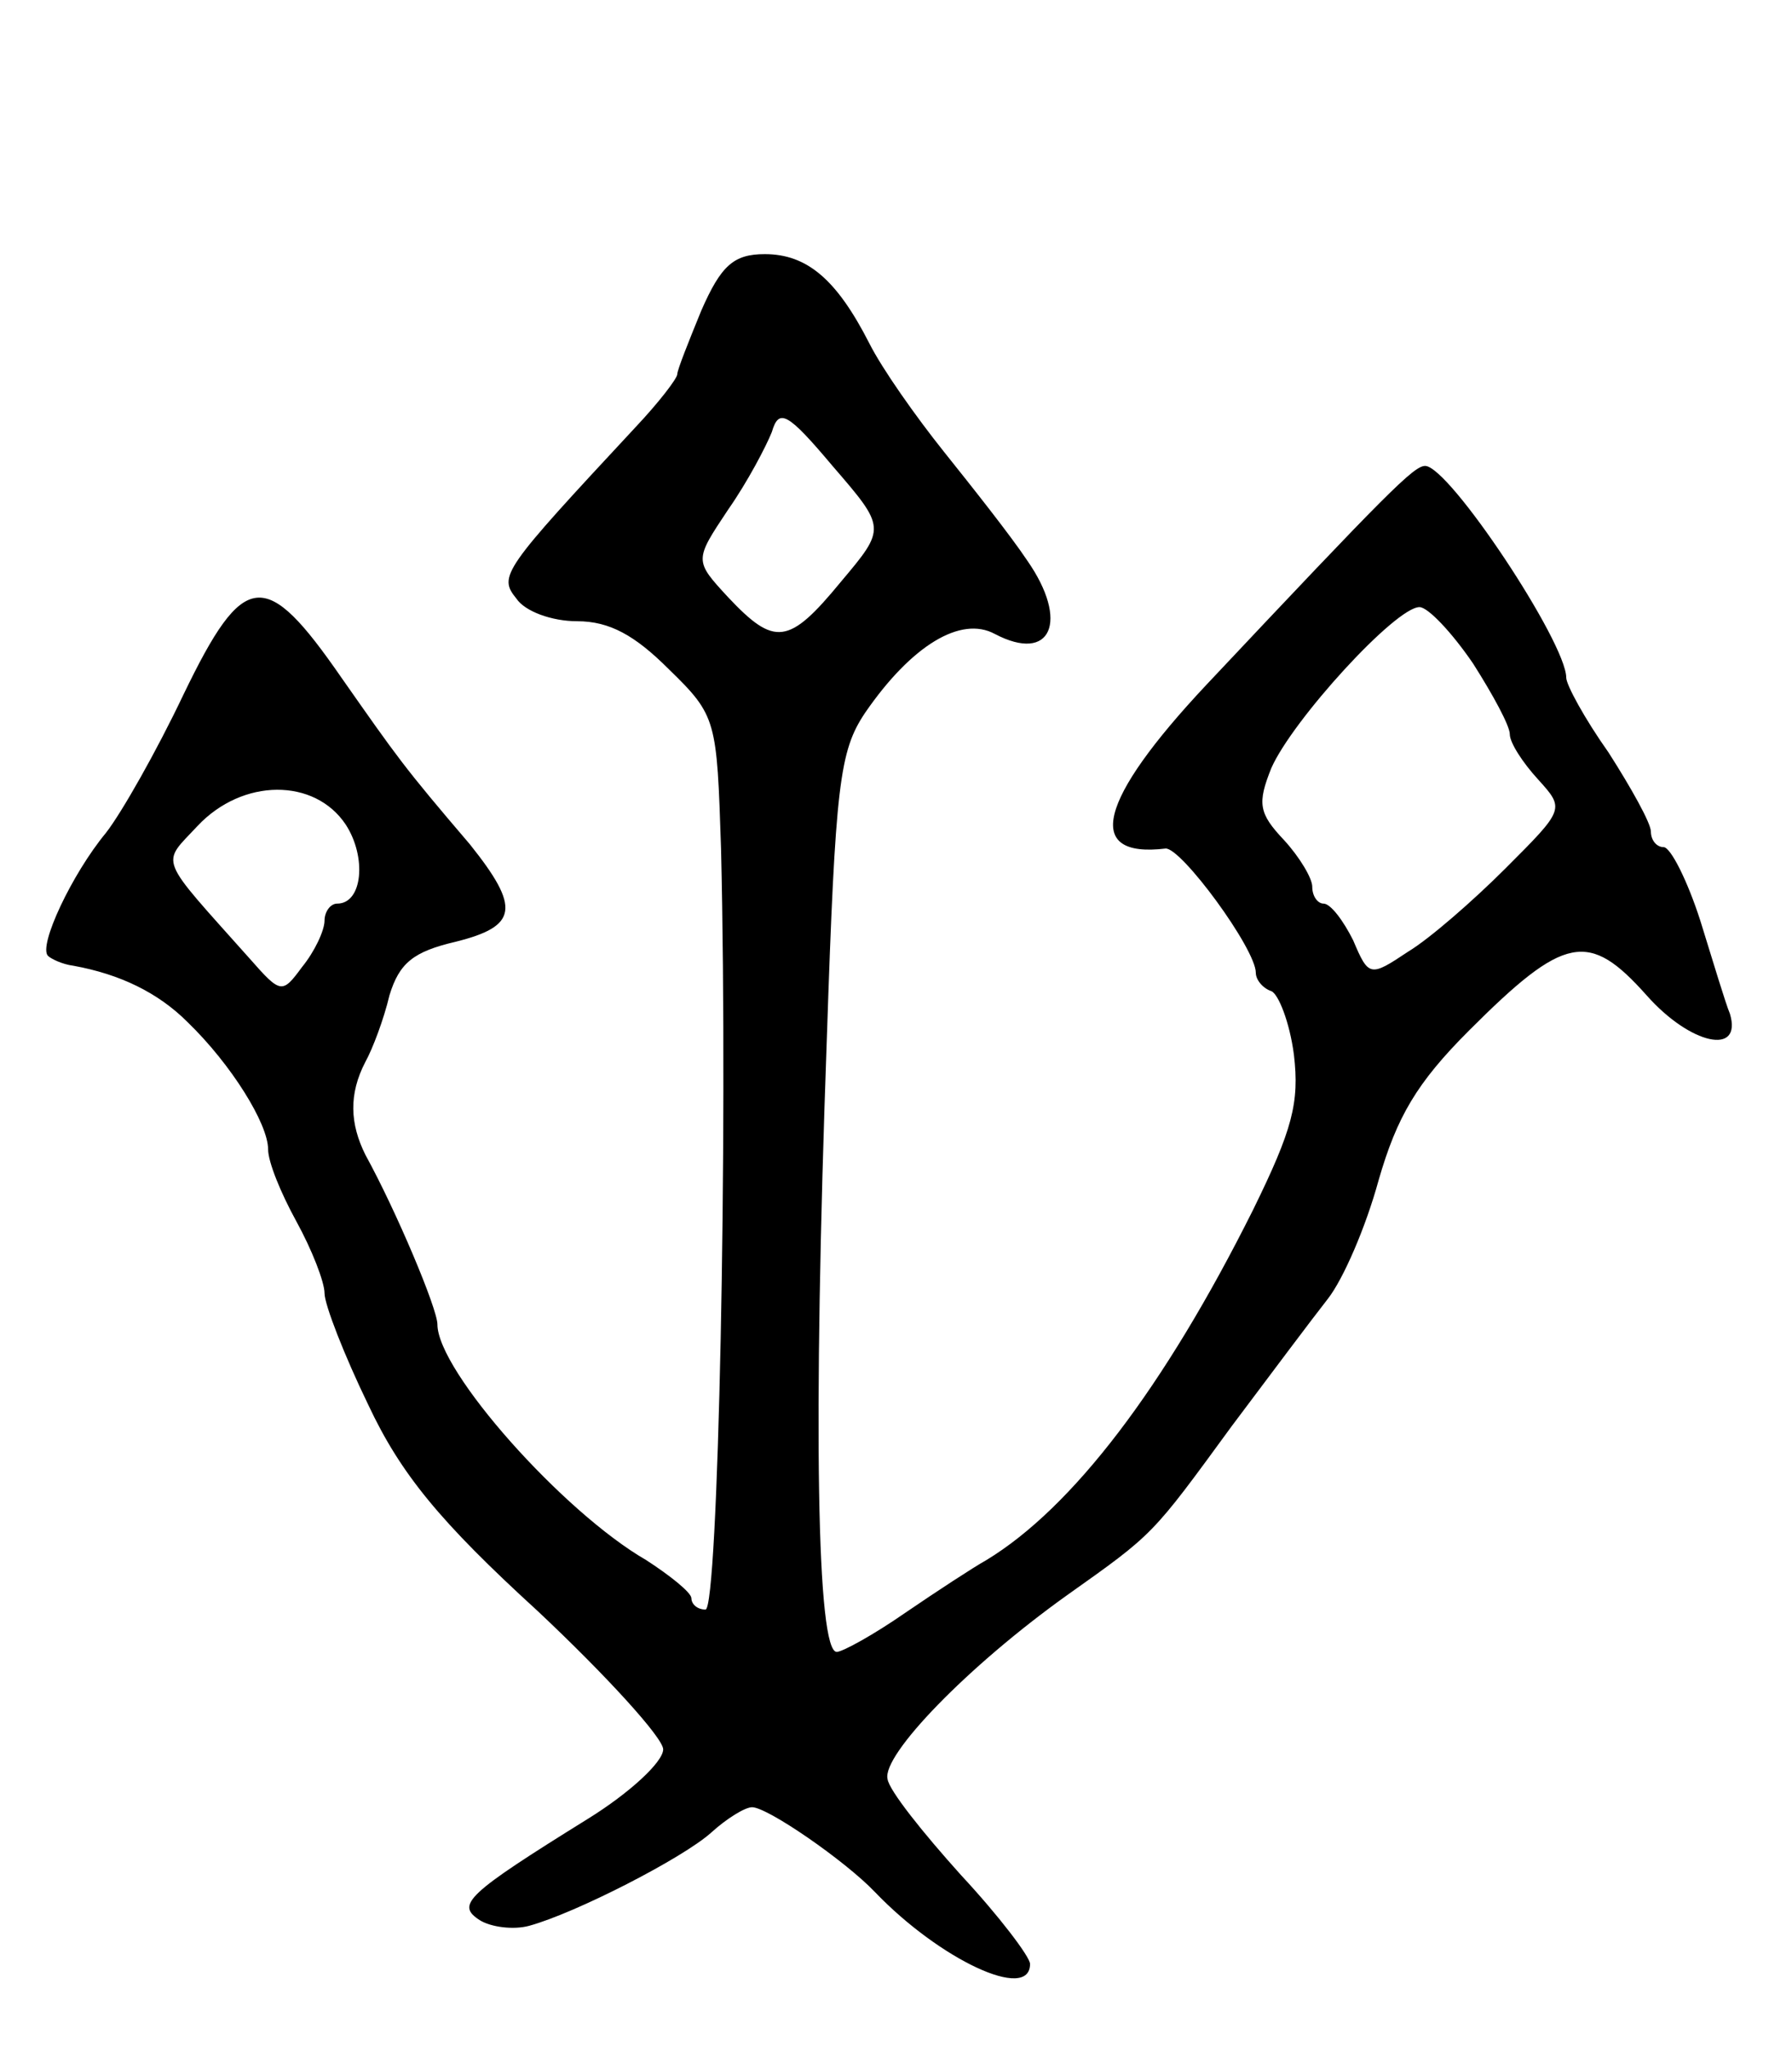 <svg version="1.0" xmlns="http://www.w3.org/2000/svg" width="127" height="145" viewBox="0 0 127 145" ><g transform="translate(0,145) scale(0.1,-0.1)" ><path d="M497 1230 c-9 -22 -17 -42 -17 -45 0 -3 -13 -20 -30 -38 -94 -101 -97 -105 -84 -121 6 -9 25 -16 43 -16 23 0 41 -10 65 -34 34 -33 34 -36 37 -127 5 -207 -2 -539 -11 -539 -6 0 -10 4 -10 8 0 4 -15 16 -32 27 -59 34 -148 134 -148 167 0 11 -29 80 -51 120 -11 22 -12 43 0 66 5 9 13 30 17 47 7 23 17 31 47 38 44 11 46 24 10 69 -47 55 -51 61 -91 118 -54 78 -69 77 -112 -12 -19 -40 -44 -84 -55 -98 -24 -29 -48 -80 -41 -87 2 -2 10 -6 18 -7 33 -6 60 -19 81 -40 31 -30 57 -72 57 -90 0 -9 9 -31 20 -51 11 -20 20 -43 20 -51 0 -8 14 -44 31 -79 23 -49 51 -83 120 -146 49 -46 89 -90 89 -98 0 -9 -24 -31 -53 -49 -87 -54 -94 -61 -77 -72 8 -5 24 -7 35 -4 33 9 109 48 129 66 11 10 24 18 29 18 11 0 66 -38 87 -60 46 -48 110 -78 110 -51 0 5 -22 34 -49 63 -27 30 -51 60 -52 68 -4 17 57 80 127 130 62 44 60 42 117 120 27 36 57 76 68 90 11 14 27 51 36 84 13 45 27 69 64 106 68 68 85 71 126 25 31 -35 68 -43 59 -13 -3 7 -12 37 -21 66 -9 28 -21 52 -26 52 -5 0 -9 5 -9 11 0 6 -14 31 -30 56 -17 24 -30 48 -30 53 0 25 -83 150 -100 150 -8 0 -26 -18 -155 -155 -77 -82 -87 -123 -29 -116 11 1 64 -71 64 -88 0 -5 5 -11 11 -13 5 -2 13 -22 16 -45 4 -34 -1 -53 -29 -110 -63 -126 -128 -211 -189 -248 -9 -5 -35 -22 -57 -37 -23 -16 -45 -28 -49 -28 -14 0 -17 158 -7 435 6 180 9 203 27 230 33 48 68 69 92 56 40 -21 53 9 23 52 -12 18 -39 52 -59 77 -20 25 -44 59 -53 77 -23 45 -44 63 -74 63 -22 0 -31 -8 -45 -40z m99 -192 c-37 -45 -47 -46 -80 -11 -24 26 -24 26 0 62 14 20 27 45 31 55 5 17 11 14 43 -24 38 -44 38 -44 6 -82z m448 -58 c14 -22 26 -44 26 -50 0 -6 9 -20 20 -32 19 -21 19 -21 -23 -63 -23 -23 -54 -50 -69 -59 -27 -18 -28 -18 -39 8 -7 14 -16 26 -21 26 -4 0 -8 5 -8 12 0 6 -9 21 -20 33 -18 19 -19 26 -9 51 15 34 88 114 105 114 6 0 23 -18 38 -40z m-799 -114 c15 -23 12 -56 -6 -56 -5 0 -9 -6 -9 -12 0 -7 -7 -22 -16 -33 -14 -19 -15 -19 -37 6 -66 74 -63 66 -37 94 32 34 83 34 105 1z"/></g></svg> 
